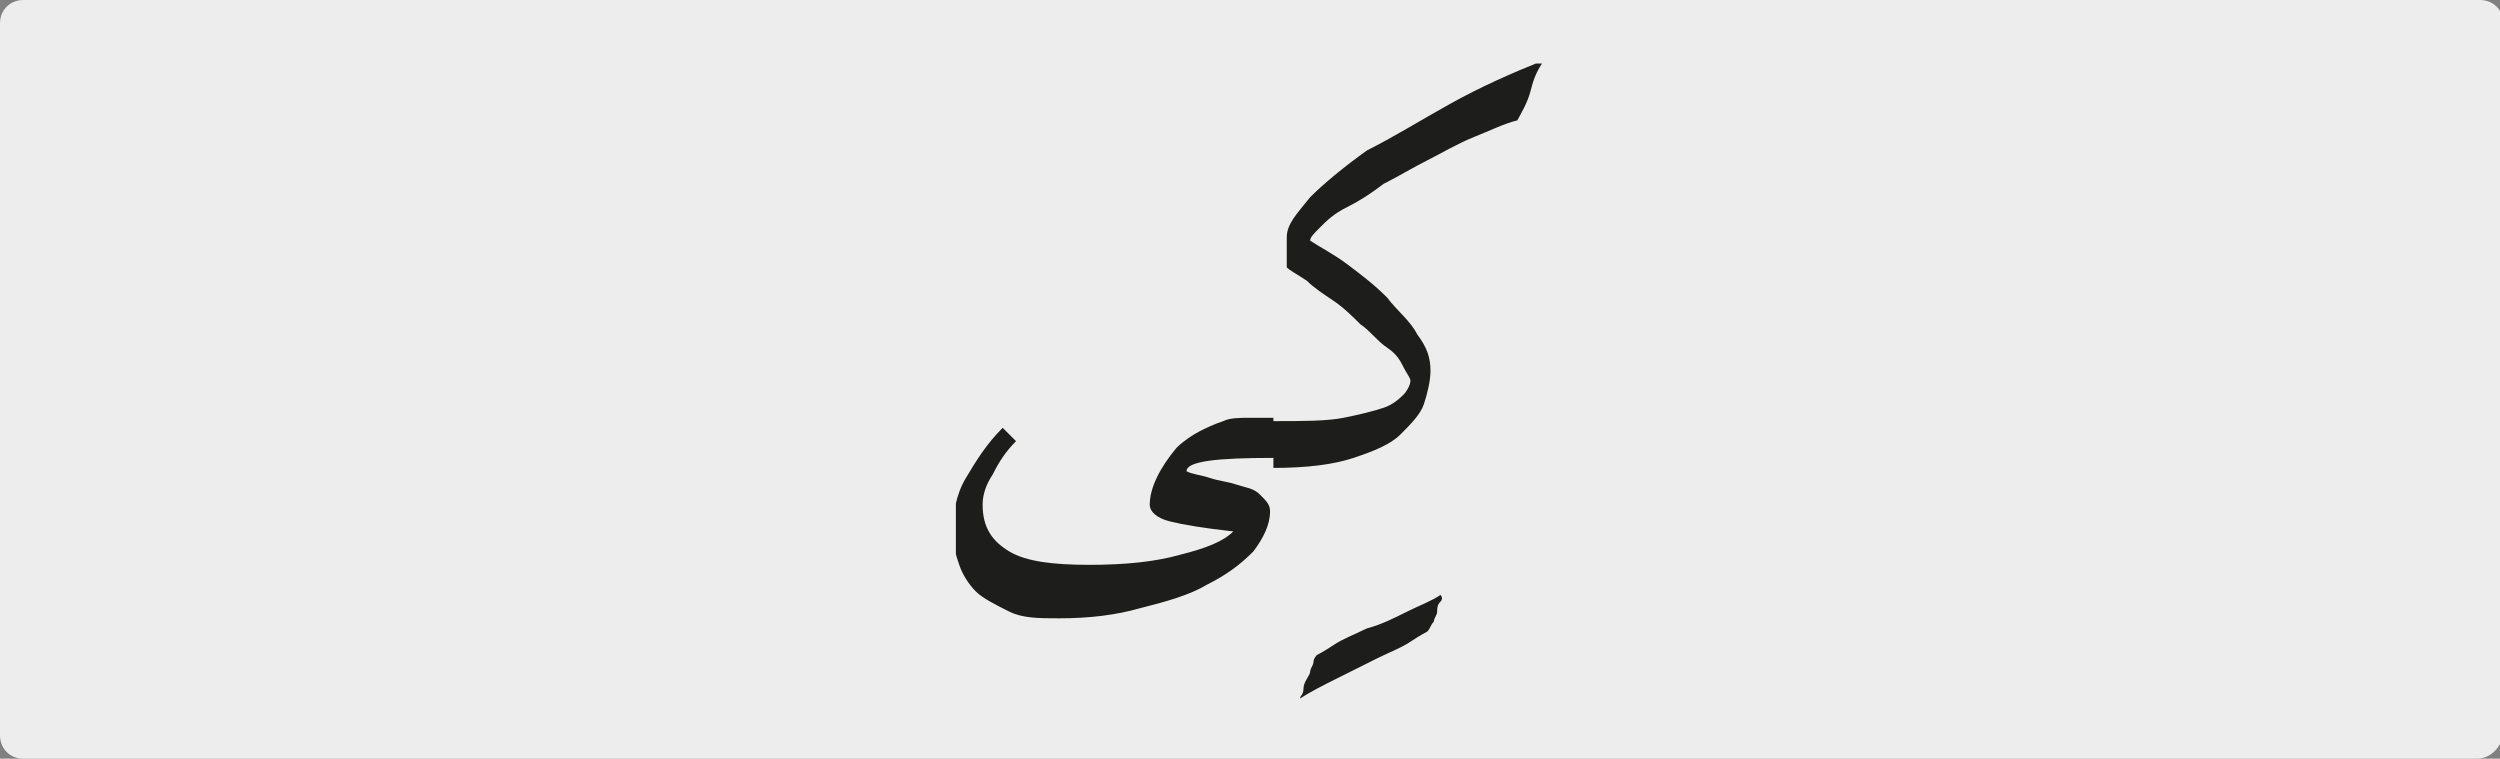 <?xml version="1.0" encoding="utf-8"?>
<!-- Generator: Adobe Illustrator 24.1.3, SVG Export Plug-In . SVG Version: 6.00 Build 0)  -->
<svg version="1.1" xmlns="http://www.w3.org/2000/svg" xmlns:xlink="http://www.w3.org/1999/xlink" x="0px" y="0px"
	 viewBox="0 0 74.8 22.7" style="enable-background:new 0 0 74.8 22.7;" xml:space="preserve">
<rect x="0" y="0" width="74.8" height="22.7" fill="#808080" stroke="none"/>
<style type="text/css">
	.st0{clip-path:url(#SVGID_2_);fill:#EDEDED;}
	.st1{clip-path:url(#SVGID_6_);fill:#1D1D1B;}
</style>
<g id="katman_1">
	<g>
		<g>
			<defs>
				<rect id="SVGID_1_" width="74.8" height="22.7"/>
			</defs>
			<clipPath id="SVGID_2_">
				<use xlink:href="#SVGID_1_"  style="overflow:visible;"/>
			</clipPath>
			<path class="st0" d="M74.1,22.7H0.7C0.3,22.7,0,22.4,0,22V0.7C0,0.3,0.3,0,0.7,0h73.5c0.4,0,0.7,0.3,0.7,0.7V22
				C74.8,22.4,74.5,22.7,74.1,22.7"/>
		</g>
		<g>
			<defs>
				<rect id="SVGID_3_" width="74.8" height="22.7"/>
			</defs>
			<clipPath id="SVGID_4_">
				<use xlink:href="#SVGID_3_"  style="overflow:visible;"/>
			</clipPath>
		</g>
	</g>
	<g>
		<defs>
			<rect id="SVGID_5_" x="28.6" y="1.9" width="17.6" height="19"/>
		</defs>
		<clipPath id="SVGID_6_">
			<use xlink:href="#SVGID_5_"  style="overflow:visible;"/>
		</clipPath>
		<path class="st1" d="M43.4,3.1c-0.9,0.5-1.7,1-2.5,1.4c-0.7,0.5-1.3,1-1.7,1.4c-0.4,0.5-0.7,0.8-0.7,1.2V8
			c0.1,0.1,0.3,0.2,0.6,0.4c0.2,0.2,0.5,0.4,0.8,0.6s0.6,0.5,0.8,0.7c0.3,0.2,0.5,0.5,0.8,0.7s0.4,0.4,0.5,0.6
			c0.1,0.2,0.2,0.3,0.2,0.4c0,0.1-0.1,0.3-0.2,0.4c-0.1,0.1-0.3,0.3-0.6,0.4s-0.7,0.2-1.2,0.3s-1.2,0.1-2.1,0.1v1.4
			c1,0,1.8-0.1,2.4-0.3s1.1-0.4,1.4-0.7c0.3-0.3,0.6-0.6,0.7-0.9c0.1-0.3,0.2-0.7,0.2-1c0-0.4-0.1-0.7-0.4-1.1
			c-0.2-0.4-0.6-0.7-0.9-1.1c-0.4-0.4-0.8-0.7-1.2-1s-0.8-0.5-1.1-0.7c0-0.1,0.1-0.2,0.3-0.4s0.4-0.4,0.8-0.6s0.7-0.4,1.1-0.7
			c0.4-0.2,0.9-0.5,1.3-0.7c0.4-0.2,0.9-0.5,1.4-0.7c0.5-0.2,0.9-0.4,1.3-0.5c0.1-0.2,0.3-0.5,0.4-0.9s0.2-0.6,0.4-0.9
			C45.2,2.2,44.3,2.6,43.4,3.1 M40,20.3c0.4-0.2,0.8-0.4,1.2-0.6c0.4-0.2,0.7-0.3,1-0.5s0.5-0.3,0.5-0.3c0.1-0.1,0.1-0.2,0.2-0.3
			c0-0.1,0.1-0.2,0.1-0.3c0-0.1,0-0.2,0.1-0.3s0-0.2,0-0.2c-0.3,0.2-0.6,0.3-1,0.5c-0.4,0.2-0.8,0.4-1.2,0.5c-0.4,0.2-0.7,0.3-1,0.5
			c-0.3,0.2-0.5,0.3-0.5,0.3c0,0-0.1,0.1-0.1,0.2s-0.1,0.2-0.1,0.3S39,20.4,39,20.6s-0.1,0.2-0.1,0.3C39.2,20.7,39.6,20.5,40,20.3
			 M38.3,12.5c-0.3,0-0.6,0-0.9,0c-0.3,0-0.6,0-0.8,0.1c-0.3,0.1-0.5,0.2-0.7,0.3c-0.2,0.1-0.5,0.3-0.7,0.5
			c-0.5,0.6-0.8,1.2-0.8,1.7c0,0.2,0.2,0.4,0.6,0.5s1,0.2,1.9,0.3c-0.3,0.3-0.8,0.5-1.6,0.7c-0.7,0.2-1.6,0.3-2.7,0.3
			c-1.1,0-1.9-0.1-2.4-0.4c-0.5-0.3-0.8-0.7-0.8-1.4c0-0.3,0.1-0.6,0.3-0.9c0.2-0.4,0.4-0.7,0.7-1c-0.1-0.1-0.1-0.1-0.2-0.2
			c-0.1-0.1-0.1-0.1-0.2-0.2c-0.5,0.5-0.8,1-1.1,1.5s-0.4,1.1-0.4,1.7c0,0.3,0.1,0.6,0.2,0.9c0.1,0.3,0.3,0.6,0.5,0.8
			c0.2,0.2,0.6,0.4,1,0.6s0.9,0.2,1.5,0.2c0.9,0,1.7-0.1,2.4-0.3c0.8-0.2,1.5-0.4,2-0.7c0.6-0.3,1-0.6,1.4-1
			c0.3-0.4,0.5-0.8,0.5-1.2c0-0.2-0.1-0.3-0.3-0.5s-0.4-0.2-0.7-0.3c-0.3-0.1-0.5-0.1-0.8-0.2s-0.5-0.1-0.7-0.2
			c0-0.3,0.9-0.4,2.6-0.4V12.5z"/>
	</g>
</g>
<g id="katman_2">
</g>
</svg>
